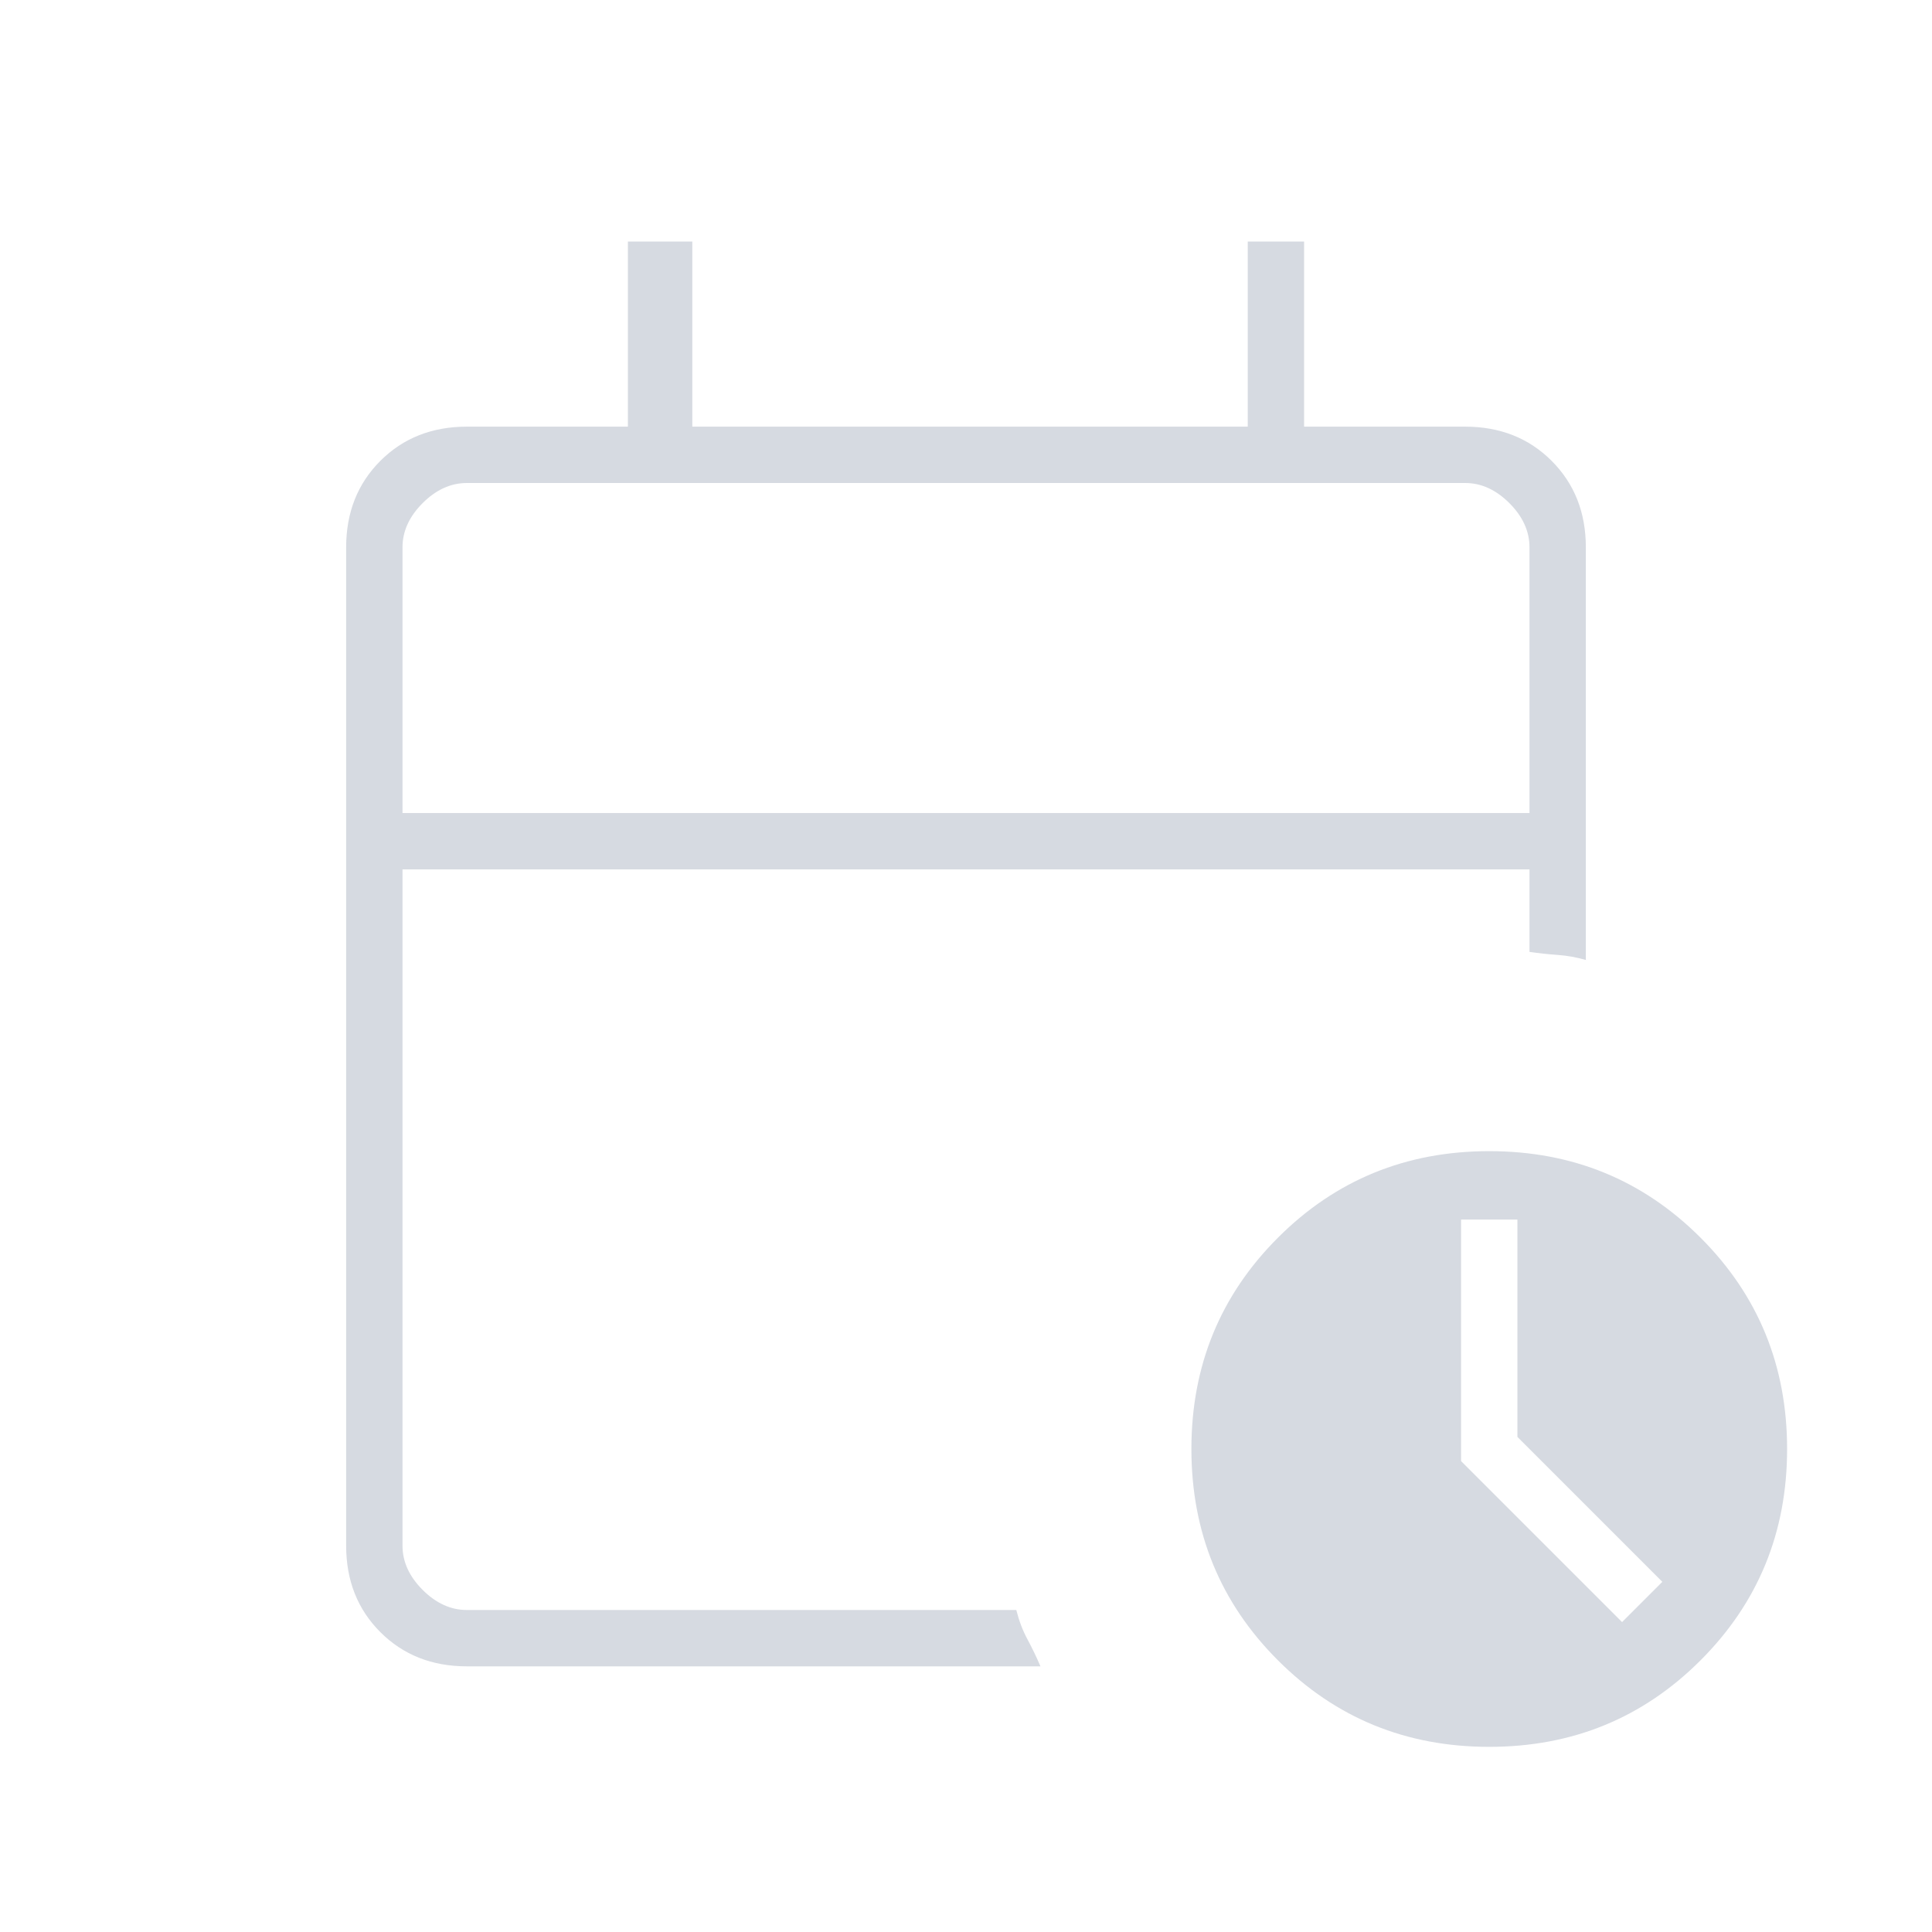 <svg xmlns="http://www.w3.org/2000/svg" height="24px" viewBox="0 -960 960 960" width="24px" fill="#D6DAE1"><path d="M200-556h560v-132q0-12-10-22t-22-10H232q-12 0-22 10t-10 22v132Zm0 0v-164 164Zm32 424q-26 0-43-17t-17-43v-496q0-26 17-43t43-17h80v-92h32v92h276v-92h28v92h80q26 0 43 17t17 43v205q-7-2-14-2.5t-14-1.5v-41H200v336q0 12 10 22t22 10h273q2 8 5.5 14.5T517-132H232Zm508 40q-62 0-105-43t-43-105q0-62 43-105t105-43q62 0 105 43t43 105q0 62-43 105T740-92Zm66-62 20-20-72-72v-108h-28v120l80 80Z"/></svg>